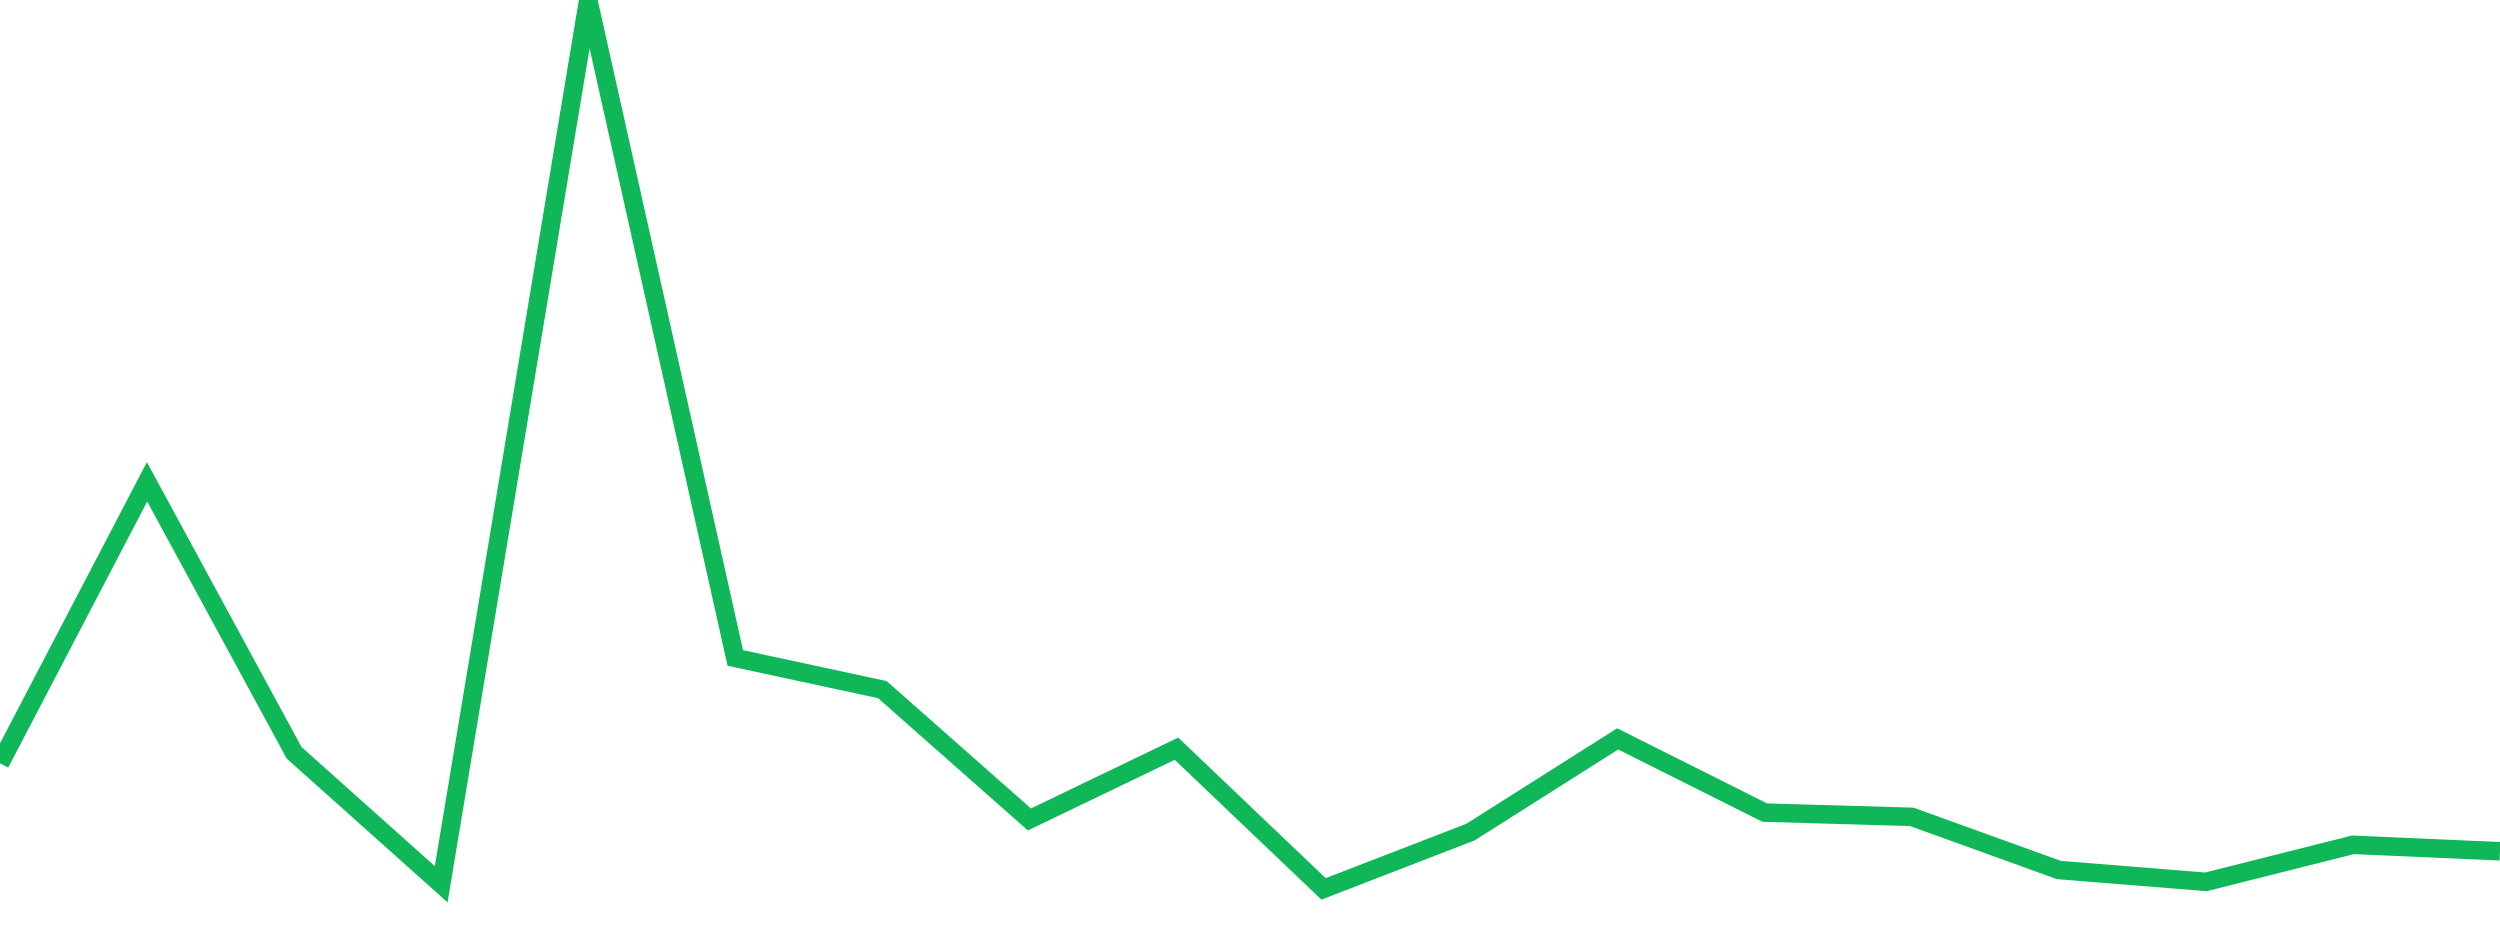 <?xml version="1.0" standalone="no"?>
<!DOCTYPE svg PUBLIC "-//W3C//DTD SVG 1.1//EN" "http://www.w3.org/Graphics/SVG/1.1/DTD/svg11.dtd">
<svg width="135" height="50" viewBox="0 0 135 50" preserveAspectRatio="none" class="sparkline" xmlns="http://www.w3.org/2000/svg"
xmlns:xlink="http://www.w3.org/1999/xlink"><path  class="sparkline--line" d="M 0 41.22 L 0 41.22 L 7.941 26.02 L 15.882 40.65 L 23.824 47.75 L 31.765 0 L 39.706 35.53 L 47.647 37.24 L 55.588 44.25 L 63.529 40.43 L 71.471 48 L 79.412 44.93 L 87.353 39.9 L 95.294 43.88 L 103.235 44.11 L 111.176 46.98 L 119.118 47.62 L 127.059 45.62 L 135 45.97" fill="none" stroke-width="1" stroke="#10b759"></path></svg>